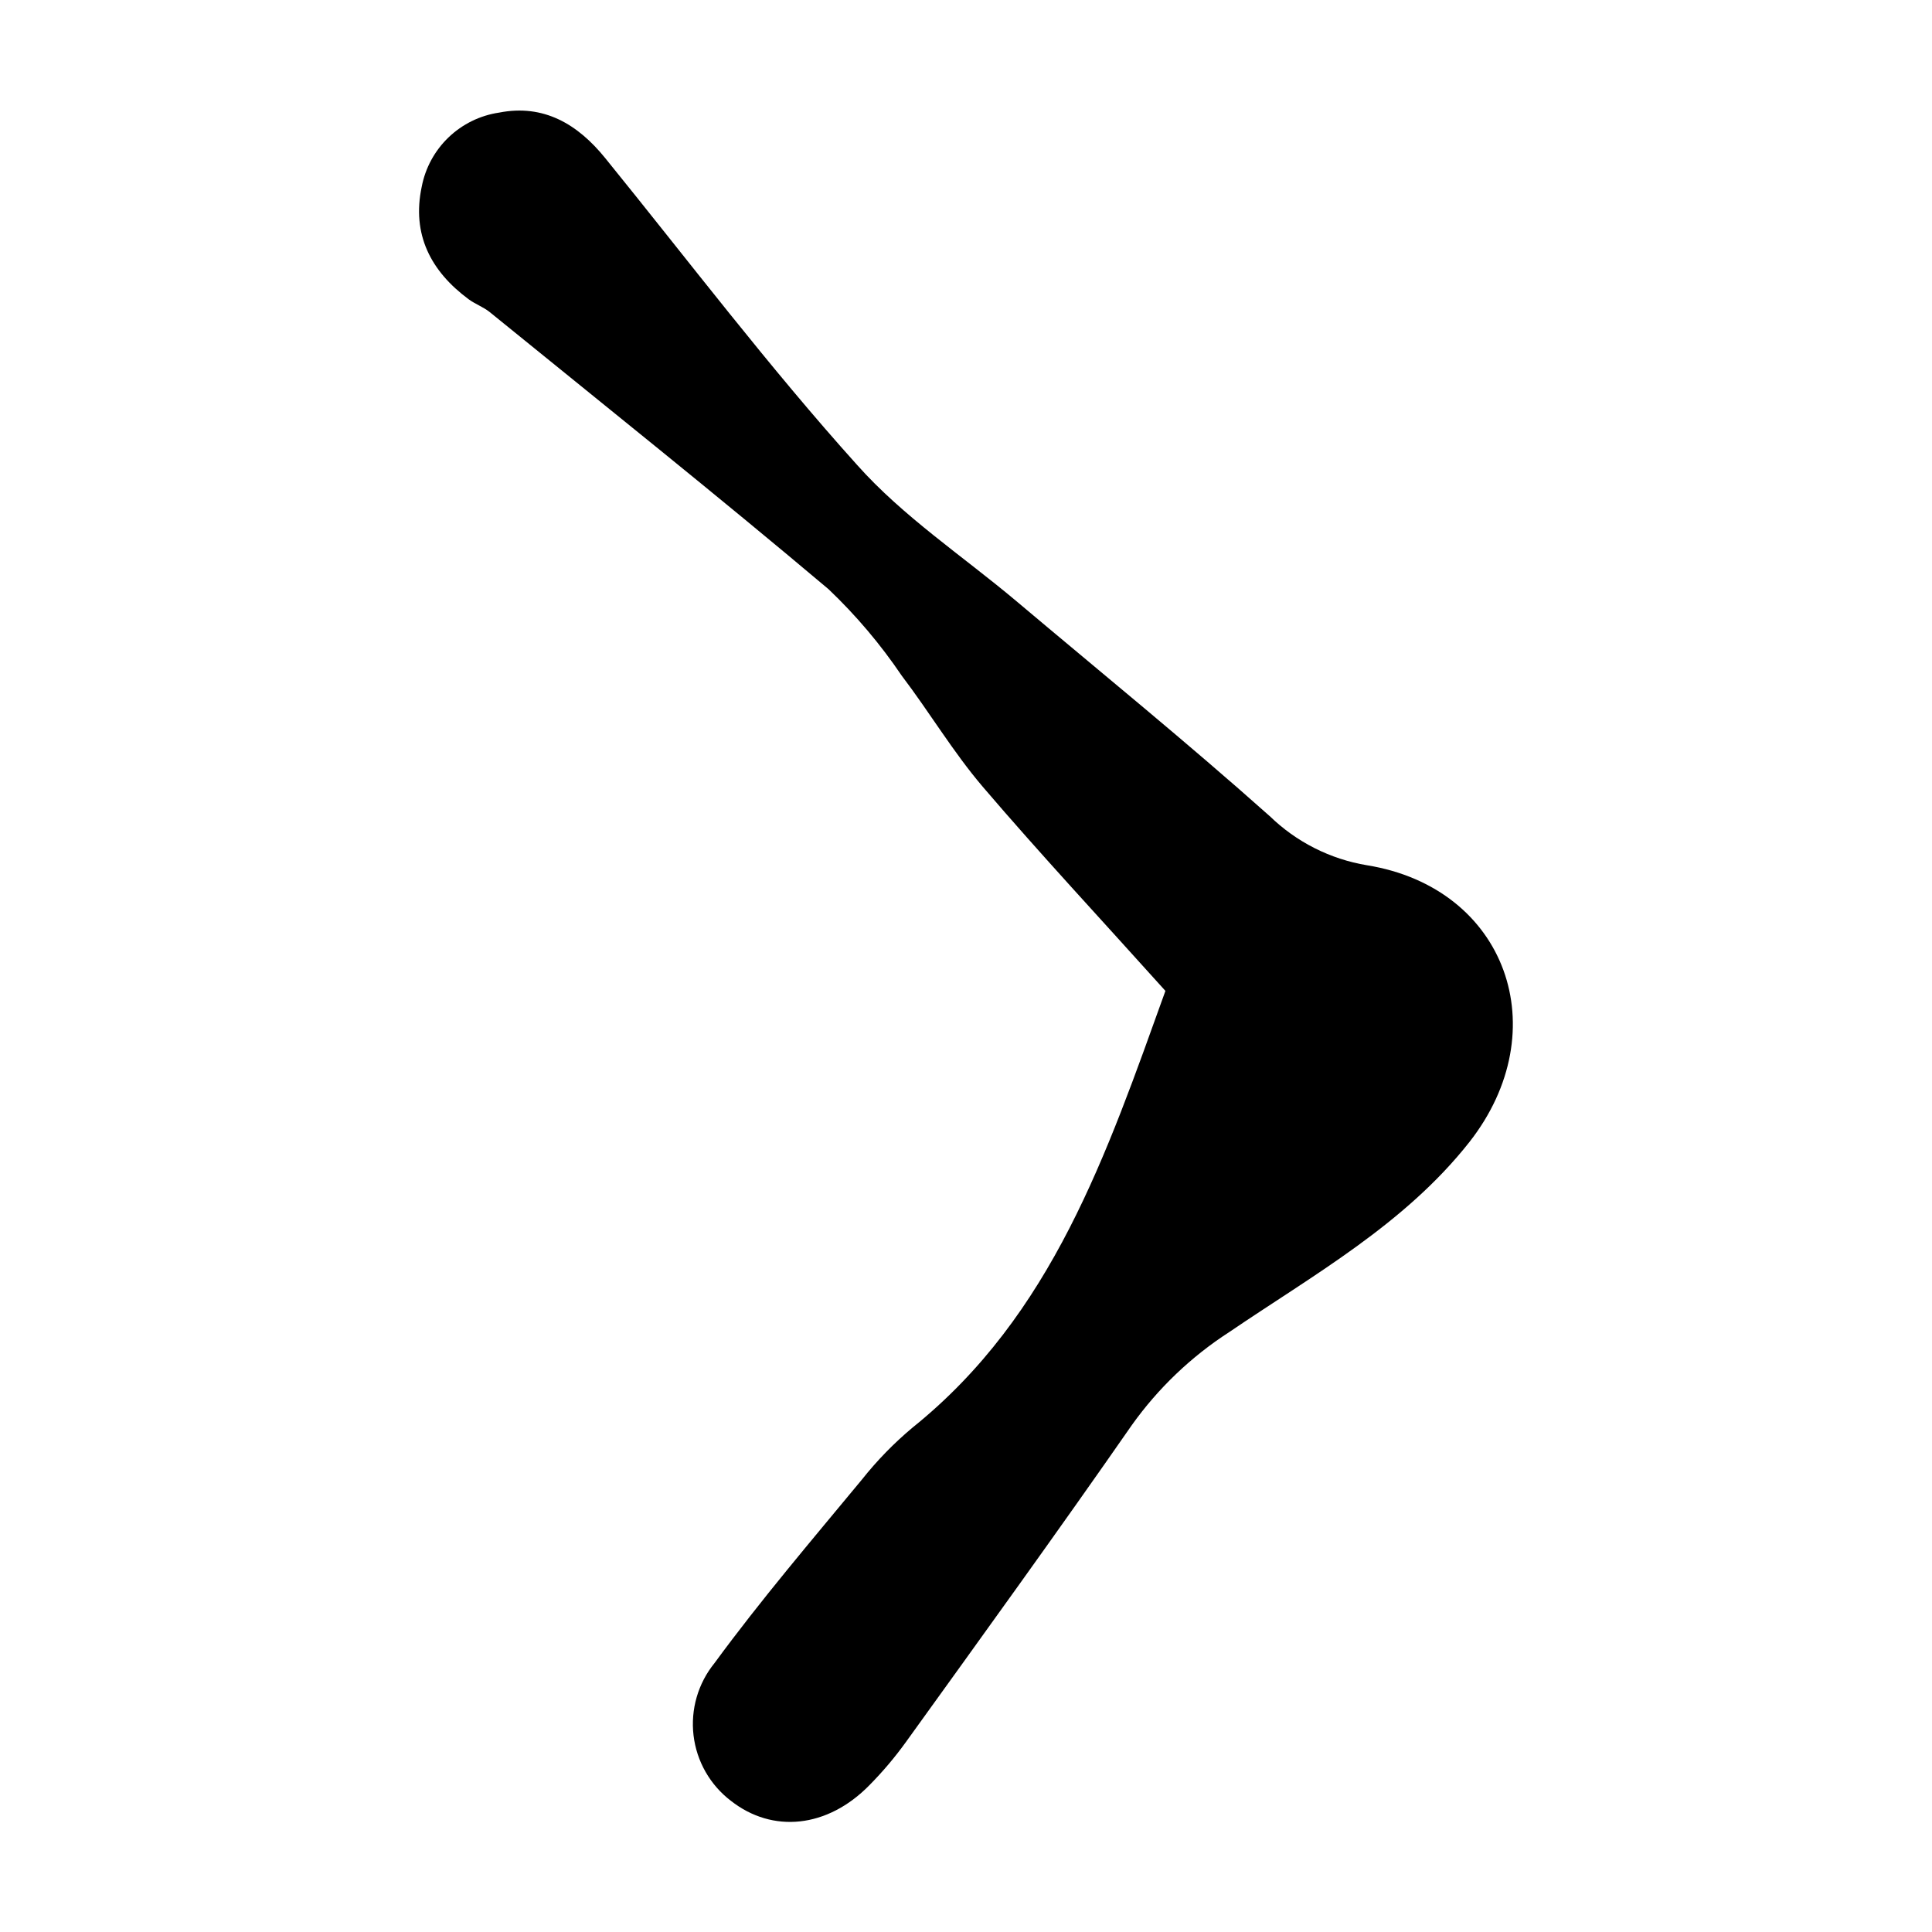 <?xml version="1.0" encoding="UTF-8"?>
<!-- Uploaded to: SVG Repo, www.svgrepo.com, Generator: SVG Repo Mixer Tools -->
<svg fill="#000000" width="800px" height="800px" version="1.1" viewBox="144 144 512 512" xmlns="http://www.w3.org/2000/svg">
 <path d="m452.85 406.6c-16.93-18.844-33.051-36.125-48.418-54.109-7.859-9.219-14.105-19.75-21.461-29.422-5.621-8.316-12.125-16-19.395-22.922-29.574-24.941-59.805-49.07-89.879-73.508-1.664-1.309-3.777-2.066-5.492-3.324-10.078-7.457-15.113-17.23-12.445-29.824 0.957-5 3.445-9.574 7.121-13.094 3.672-3.519 8.352-5.812 13.383-6.555 11.789-2.316 20.809 3.023 28.113 12.043 22.117 27.258 43.43 55.418 66.754 81.316 12.191 13.703 27.961 24.133 42.117 36.023 22.469 18.941 45.344 37.535 67.207 57.031l0.004-0.008c7.062 6.883 16.066 11.438 25.793 13.051 37.031 5.996 50.383 43.73 27.156 73.355-17.18 21.816-41.465 35.266-63.68 50.383v-0.004c-10.055 6.504-18.789 14.844-25.746 24.586-19.648 28.266-39.801 56.125-59.902 84.035-2.938 4.078-6.188 7.918-9.723 11.488-11.082 11.285-25.594 12.797-36.676 4.082h-0.004c-5.5-4.203-9.062-10.449-9.879-17.324-0.816-6.871 1.184-13.781 5.547-19.152 12.293-16.777 25.797-32.598 39.047-48.617 4.016-5.066 8.539-9.711 13.5-13.855 37.031-29.777 51.391-72.449 66.957-115.68z"/>
</svg>